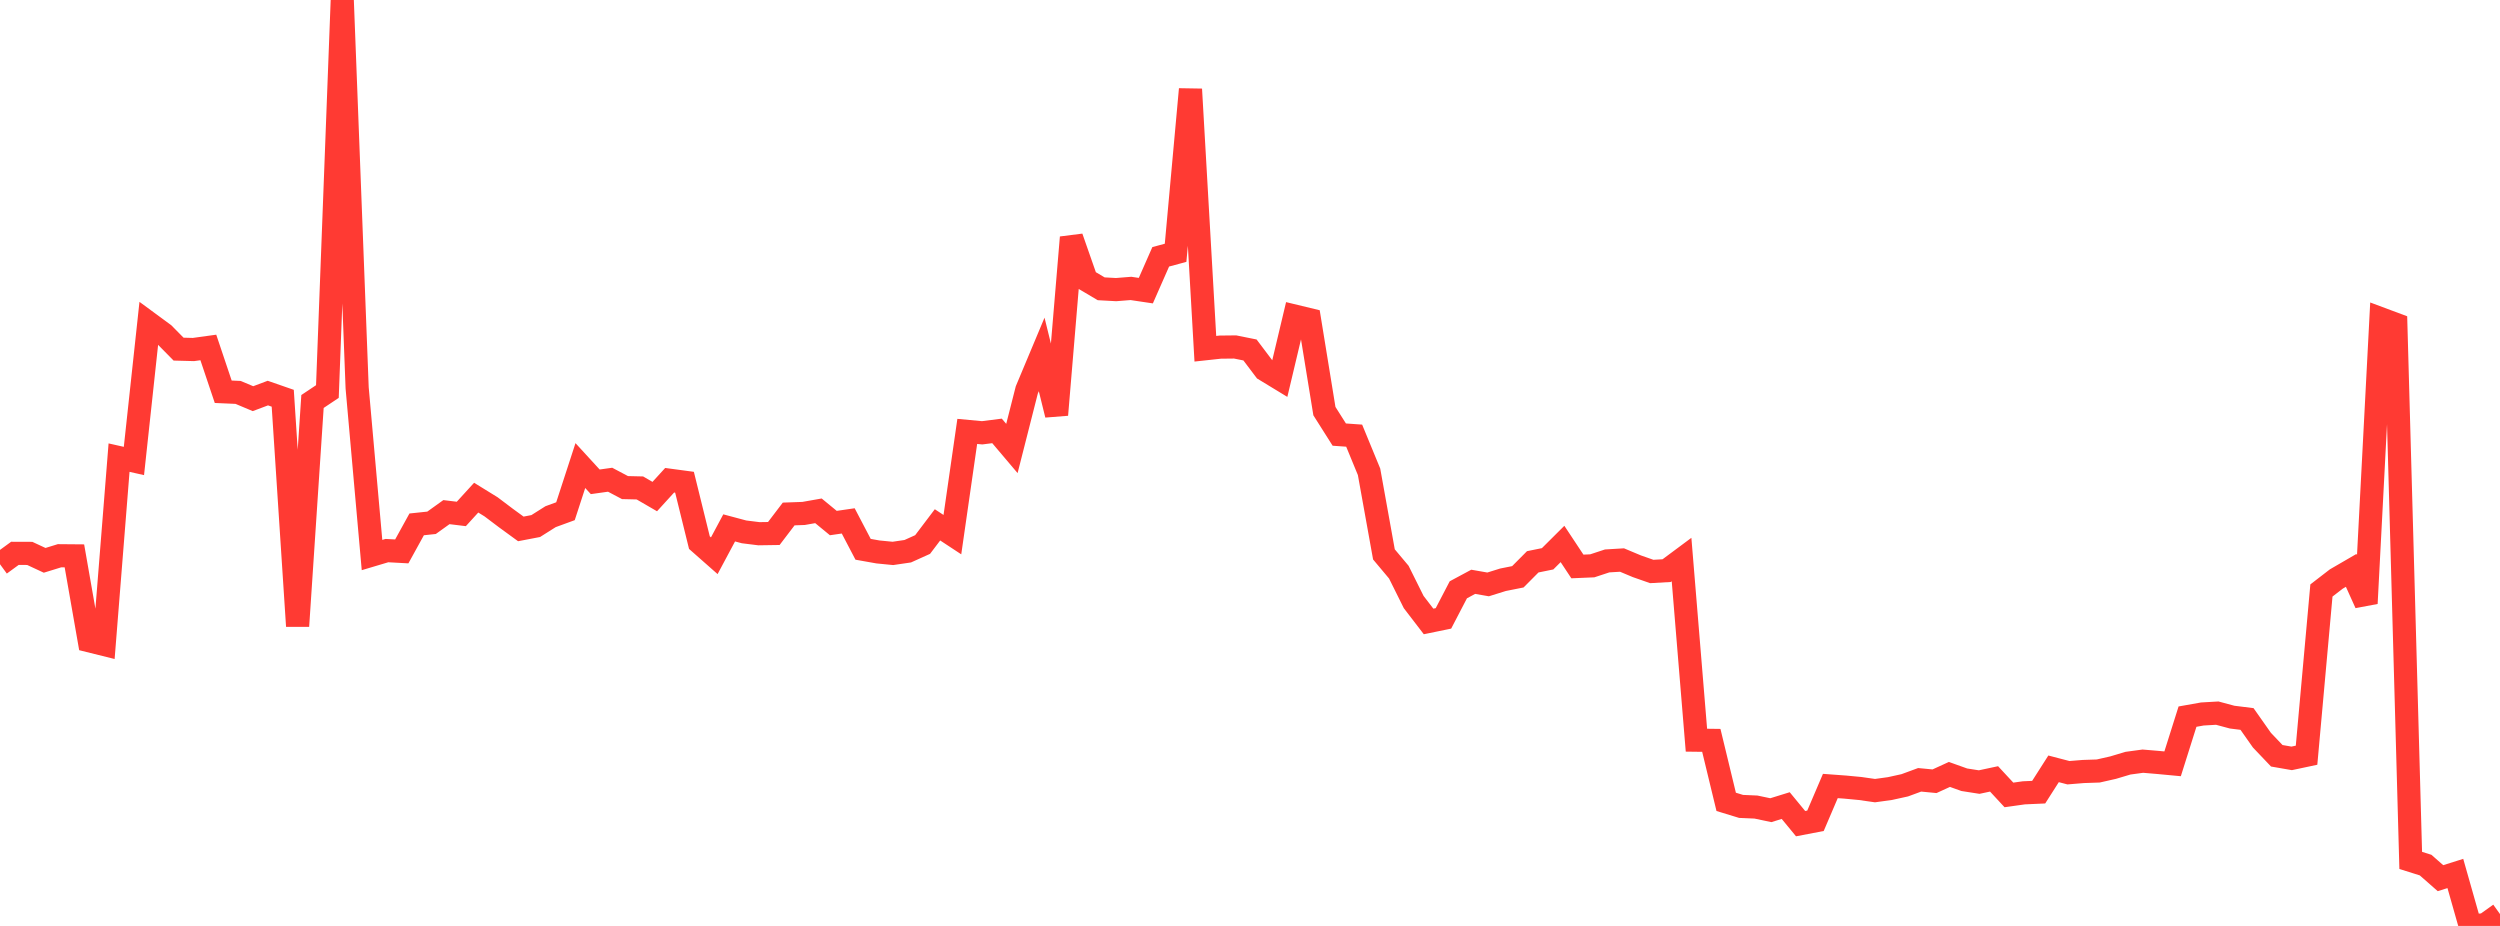 <?xml version="1.0" standalone="no"?>
<!DOCTYPE svg PUBLIC "-//W3C//DTD SVG 1.1//EN" "http://www.w3.org/Graphics/SVG/1.1/DTD/svg11.dtd">

<svg width="135" height="50" viewBox="0 0 135 50" preserveAspectRatio="none" 
  xmlns="http://www.w3.org/2000/svg"
  xmlns:xlink="http://www.w3.org/1999/xlink">


<polyline points="0.0, 30.468 0.804, 29.881 1.607, 29.884 2.411, 30.258 3.214, 30.01 4.018, 30.017 4.821, 34.602 5.625, 34.802 6.429, 24.712 7.232, 24.893 8.036, 17.447 8.839, 18.037 9.643, 18.853 10.446, 18.874 11.25, 18.763 12.054, 21.155 12.857, 21.19 13.661, 21.528 14.464, 21.226 15.268, 21.505 16.071, 33.811 16.875, 21.68 17.679, 21.143 18.482, 0.0 19.286, 20.946 20.089, 29.972 20.893, 29.732 21.696, 29.776 22.5, 28.316 23.304, 28.231 24.107, 27.655 24.911, 27.753 25.714, 26.873 26.518, 27.369 27.321, 27.975 28.125, 28.561 28.929, 28.407 29.732, 27.9 30.536, 27.606 31.339, 25.141 32.143, 26.018 32.946, 25.905 33.75, 26.33 34.554, 26.349 35.357, 26.815 36.161, 25.933 36.964, 26.041 37.768, 29.302 38.571, 30.01 39.375, 28.506 40.179, 28.721 40.982, 28.821 41.786, 28.809 42.589, 27.755 43.393, 27.726 44.196, 27.584 45.0, 28.245 45.804, 28.128 46.607, 29.662 47.411, 29.805 48.214, 29.884 49.018, 29.766 49.821, 29.404 50.625, 28.342 51.429, 28.871 52.232, 23.296 53.036, 23.371 53.839, 23.269 54.643, 24.218 55.446, 21.059 56.25, 19.14 57.054, 22.4 57.857, 12.821 58.661, 15.12 59.464, 15.595 60.268, 15.639 61.071, 15.575 61.875, 15.695 62.679, 13.868 63.482, 13.651 64.286, 4.819 65.089, 18.832 65.893, 18.745 66.696, 18.736 67.5, 18.898 68.304, 19.964 69.107, 20.452 69.911, 17.069 70.714, 17.263 71.518, 22.2 72.321, 23.468 73.125, 23.525 73.929, 25.478 74.732, 29.937 75.536, 30.896 76.339, 32.51 77.143, 33.558 77.946, 33.393 78.75, 31.849 79.554, 31.417 80.357, 31.558 81.161, 31.307 81.964, 31.147 82.768, 30.338 83.571, 30.175 84.375, 29.374 85.179, 30.589 85.982, 30.555 86.786, 30.29 87.589, 30.242 88.393, 30.579 89.196, 30.86 90.0, 30.814 90.804, 30.216 91.607, 39.97 92.411, 39.98 93.214, 43.3 94.018, 43.546 94.821, 43.581 95.625, 43.75 96.429, 43.501 97.232, 44.477 98.036, 44.323 98.839, 42.444 99.643, 42.503 100.446, 42.579 101.25, 42.694 102.054, 42.583 102.857, 42.406 103.661, 42.11 104.464, 42.187 105.268, 41.819 106.071, 42.106 106.875, 42.232 107.679, 42.06 108.482, 42.926 109.286, 42.813 110.089, 42.777 110.893, 41.517 111.696, 41.727 112.5, 41.661 113.304, 41.634 114.107, 41.452 114.911, 41.212 115.714, 41.103 116.518, 41.171 117.321, 41.246 118.125, 38.698 118.929, 38.555 119.732, 38.509 120.536, 38.725 121.339, 38.825 122.143, 39.968 122.946, 40.812 123.75, 40.952 124.554, 40.781 125.357, 31.886 126.161, 31.266 126.964, 30.8 127.768, 32.582 128.571, 17.217 129.375, 17.517 130.179, 46.462 130.982, 46.715 131.786, 47.421 132.589, 47.168 133.393, 50.0 134.196, 49.935 135.0, 49.36" fill="none" stroke="#ff3a33" stroke-width="1.25"/>

</svg>